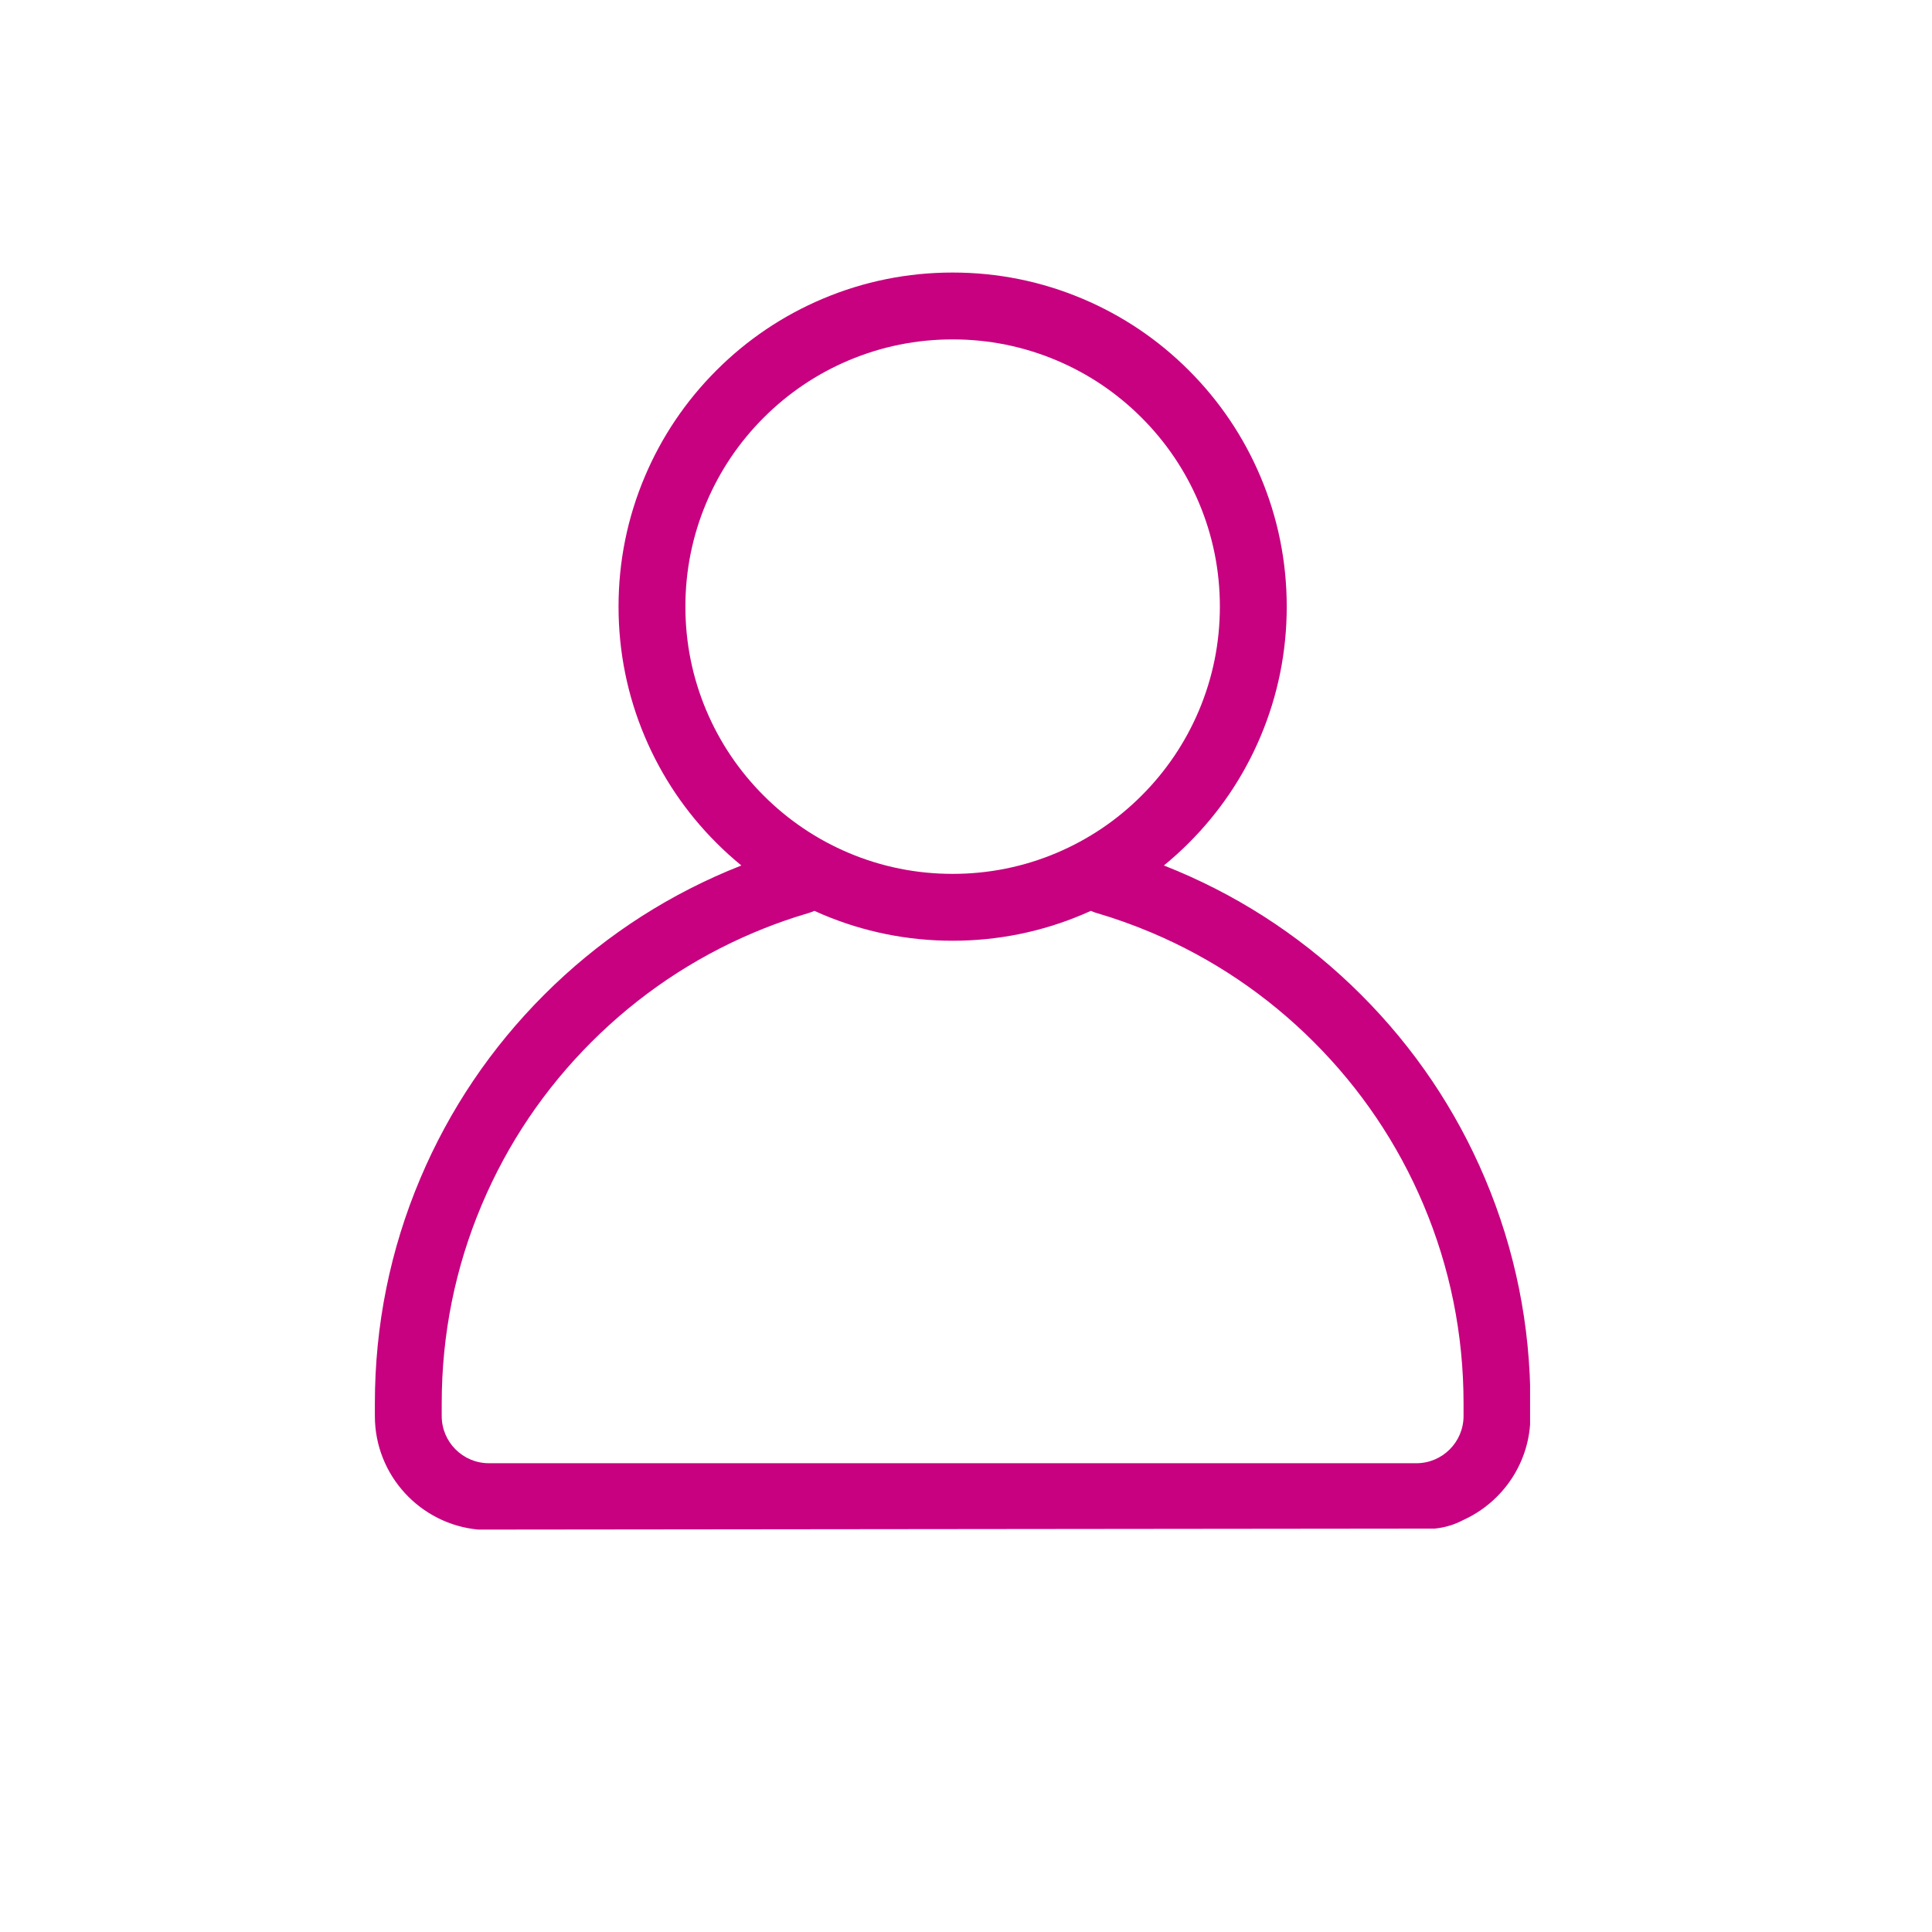 <svg version="1.0" preserveAspectRatio="xMidYMid meet" height="1000" viewBox="0 0 750 750" zoomAndPan="magnify" width="1000" xmlns:xlink="http://www.w3.org/1999/xlink" xmlns="http://www.w3.org/2000/svg"><defs><clipPath id="4b0ee9cda7"><path clip-rule="nonzero" d="M 40.195 40.195 L 709.805 40.195 L 709.805 709.805 L 40.195 709.805 Z M 40.195 40.195"></path></clipPath><clipPath id="082ccc3e42"><path clip-rule="nonzero" d="M 375 40.195 C 190.09 40.195 40.195 190.09 40.195 375 C 40.195 559.906 190.09 709.805 375 709.805 C 559.906 709.805 709.805 559.906 709.805 375 C 709.805 190.09 559.906 40.195 375 40.195 Z M 375 40.195"></path></clipPath><clipPath id="0b4cf488e6"><path clip-rule="nonzero" d="M 145.477 105.801 L 593.977 105.801 L 593.977 594 L 145.477 594 Z M 145.477 105.801"></path></clipPath></defs><rect fill-opacity="1" height="900" y="-75" fill="#ffffff" width="900" x="-75"></rect><rect fill-opacity="1" height="900" y="-75" fill="#ffffff" width="900" x="-75"></rect><g clip-path="url(#4b0ee9cda7)"><g clip-path="url(#082ccc3e42)"><path stroke-miterlimit="4" stroke-opacity="1" stroke-width="2" stroke="#ffffff" d="M 446.408 0.002 C 199.861 0.002 0.002 199.861 0.002 446.408 C 0.002 692.95 199.861 892.814 446.408 892.814 C 692.95 892.814 892.814 692.95 892.814 446.408 C 892.814 199.861 692.95 0.002 446.408 0.002 Z M 446.408 0.002" stroke-linejoin="miter" fill="none" transform="matrix(0.75, 0, 0, 0.75, 40.194, 40.194)" stroke-linecap="butt"></path></g></g><g clip-path="url(#0b4cf488e6)"><path fill-rule="nonzero" fill-opacity="1" d="M 594.102 549.715 L 594.102 544.789 C 594.102 514.52 588.168 485.145 576.465 457.477 C 565.164 430.766 548.996 406.781 528.406 386.191 C 507.82 365.602 483.836 349.434 457.121 338.137 C 455.367 337.395 453.598 336.676 451.82 335.977 C 455.184 333.23 458.422 330.305 461.52 327.203 C 473.422 315.301 482.77 301.434 489.305 285.988 C 496.074 269.98 499.508 252.992 499.508 235.496 C 499.508 218 496.074 201.012 489.305 185.004 C 482.77 169.559 473.422 155.691 461.52 143.785 C 449.617 131.883 435.75 122.535 420.301 116.004 C 404.297 109.234 387.309 105.801 369.812 105.801 C 352.312 105.801 335.324 109.234 319.32 116.004 C 303.871 122.535 290.004 131.883 278.102 143.785 C 266.199 155.691 256.852 169.559 250.32 185.004 C 243.547 201.012 240.117 218 240.117 235.496 C 240.117 252.992 243.551 269.98 250.32 285.988 C 256.852 301.434 266.199 315.301 278.102 327.203 C 281.203 330.305 284.441 333.227 287.801 335.977 C 286.023 336.676 284.254 337.395 282.5 338.137 C 255.785 349.434 231.801 365.602 211.215 386.191 C 190.625 406.781 174.457 430.766 163.16 457.477 C 151.457 485.145 145.523 514.52 145.523 544.789 L 145.523 549.715 C 145.523 572.738 163.191 591.707 185.68 593.785 L 556.992 593.395 L 557.129 593.383 C 560.988 592.984 564.738 591.836 568.16 590.004 C 583.449 583.023 594.102 567.59 594.102 549.715 Z M 274.219 275.875 C 268.809 263.086 266.066 249.5 266.066 235.496 C 266.066 221.492 268.809 207.902 274.219 195.113 C 279.445 182.762 286.926 171.664 296.453 162.137 C 305.98 152.609 317.074 145.129 329.43 139.906 C 342.219 134.496 355.805 131.75 369.812 131.75 C 383.816 131.75 397.402 134.496 410.195 139.906 C 422.547 145.129 433.641 152.609 443.168 162.137 C 452.695 171.664 460.176 182.762 465.402 195.113 C 470.812 207.902 473.555 221.492 473.555 235.496 C 473.555 249.5 470.809 263.086 465.402 275.875 C 460.176 288.23 452.695 299.324 443.168 308.852 C 433.641 318.379 422.547 325.859 410.195 331.086 C 397.402 336.496 383.816 339.238 369.812 339.238 C 355.805 339.238 342.219 336.496 329.43 331.086 C 317.074 325.859 305.98 318.379 296.453 308.852 C 286.926 299.324 279.445 288.23 274.219 275.875 Z M 568.148 549.715 C 568.148 559.812 559.934 568.023 549.84 568.023 L 189.781 568.023 C 179.684 568.023 171.473 559.812 171.473 549.715 L 171.473 544.789 C 171.473 518.012 176.715 492.039 187.059 467.586 C 197.047 443.965 211.352 422.754 229.562 404.539 C 247.777 386.328 268.988 372.023 292.609 362.035 C 297.812 359.832 303.16 357.836 308.504 356.098 C 310.367 355.492 312.266 354.906 314.141 354.359 C 314.84 354.156 315.508 353.895 316.141 353.59 C 317.195 354.066 318.25 354.535 319.32 354.988 C 335.324 361.758 352.312 365.191 369.809 365.191 C 387.305 365.191 404.293 361.758 420.301 354.988 C 421.367 354.535 422.426 354.066 423.48 353.59 C 424.113 353.895 424.781 354.156 425.48 354.359 C 432.746 356.484 439.992 359.066 447.012 362.035 C 470.633 372.027 491.844 386.328 510.059 404.539 C 528.27 422.754 542.574 443.965 552.562 467.586 C 562.902 492.039 568.148 518.012 568.148 544.785 Z M 568.148 549.715" fill="#c7017f"></path></g></svg>